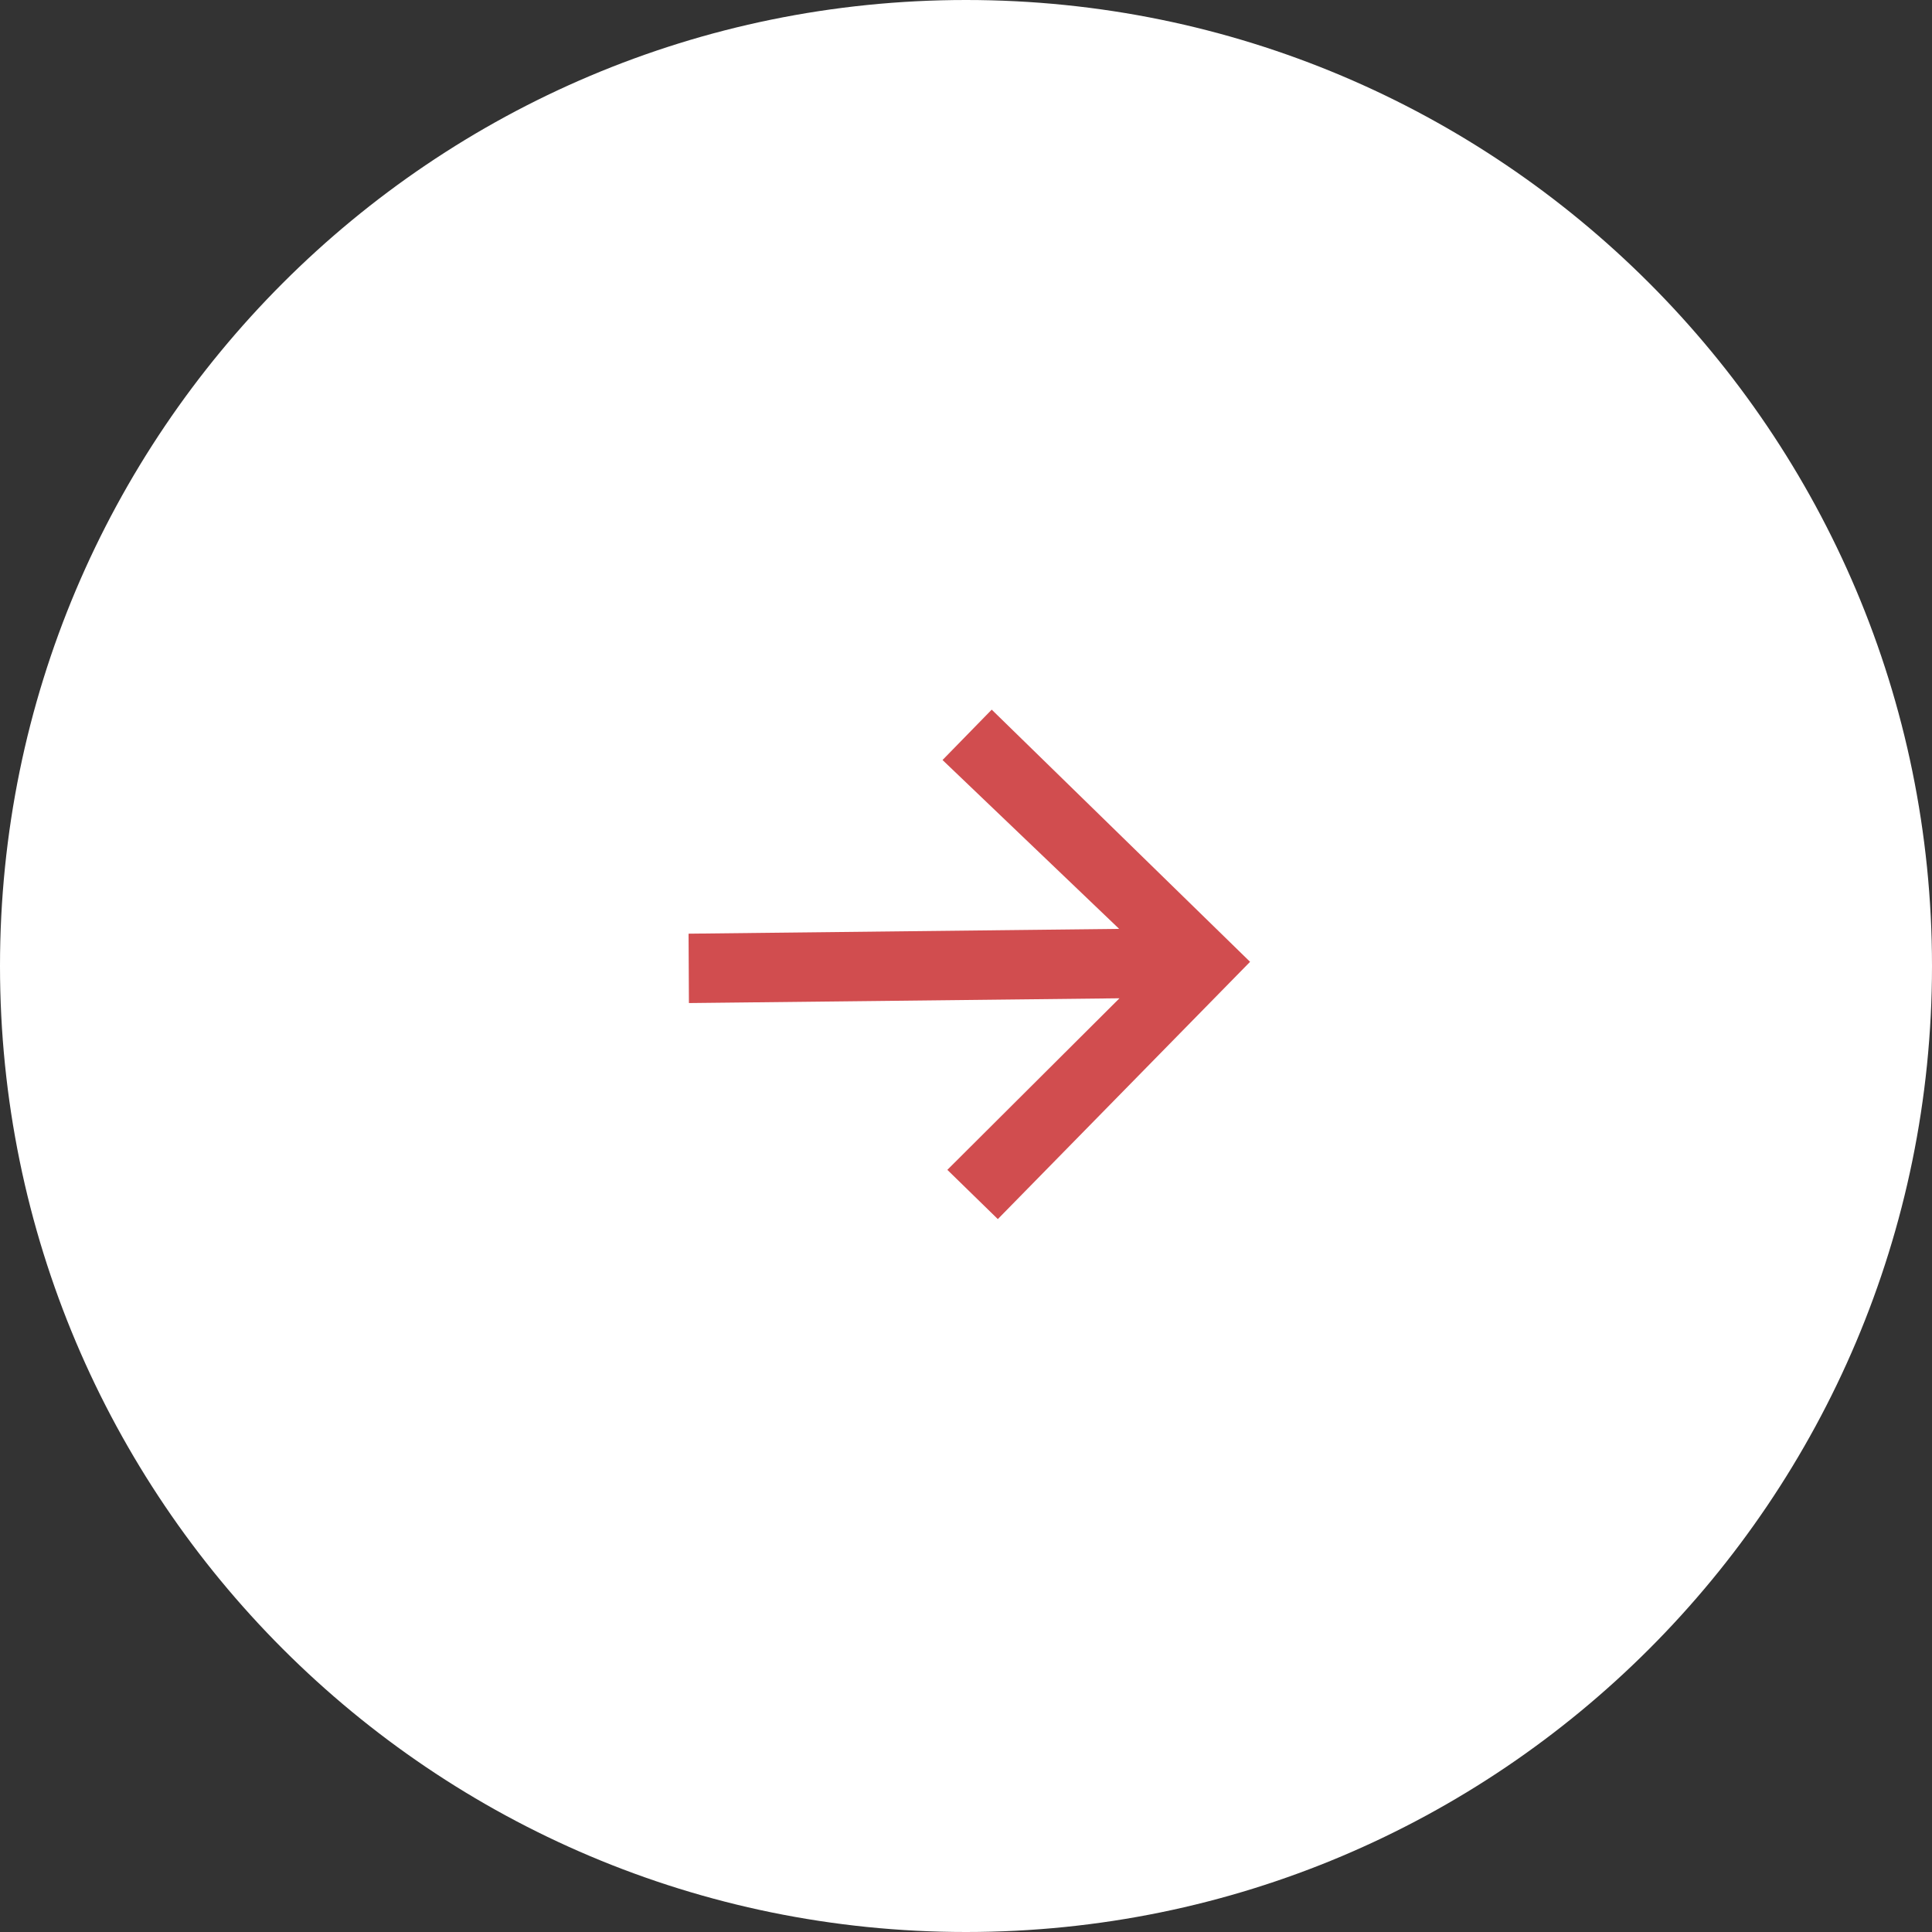 <?xml version="1.0" encoding="UTF-8"?> <svg xmlns="http://www.w3.org/2000/svg" width="55" height="55" viewBox="0 0 55 55" fill="none"><rect x="0" y="0" width="55" height="55" fill="#333333" stroke="none"/> <path d="M27.5 55C42.688 55 55 42.688 55 27.5C55 12.312 42.688 0 27.5 0C12.312 0 0 12.312 0 27.5C0 42.688 12.312 55 27.5 55Z" fill="white"></path> <path d="M28.232 20.202L35.587 27.381L28.406 34.705L26.969 33.303L31.869 28.419L19.612 28.555L19.602 26.58L31.86 26.443L26.832 21.636L28.232 20.202Z" fill="#D14D4F"></path> </svg> 